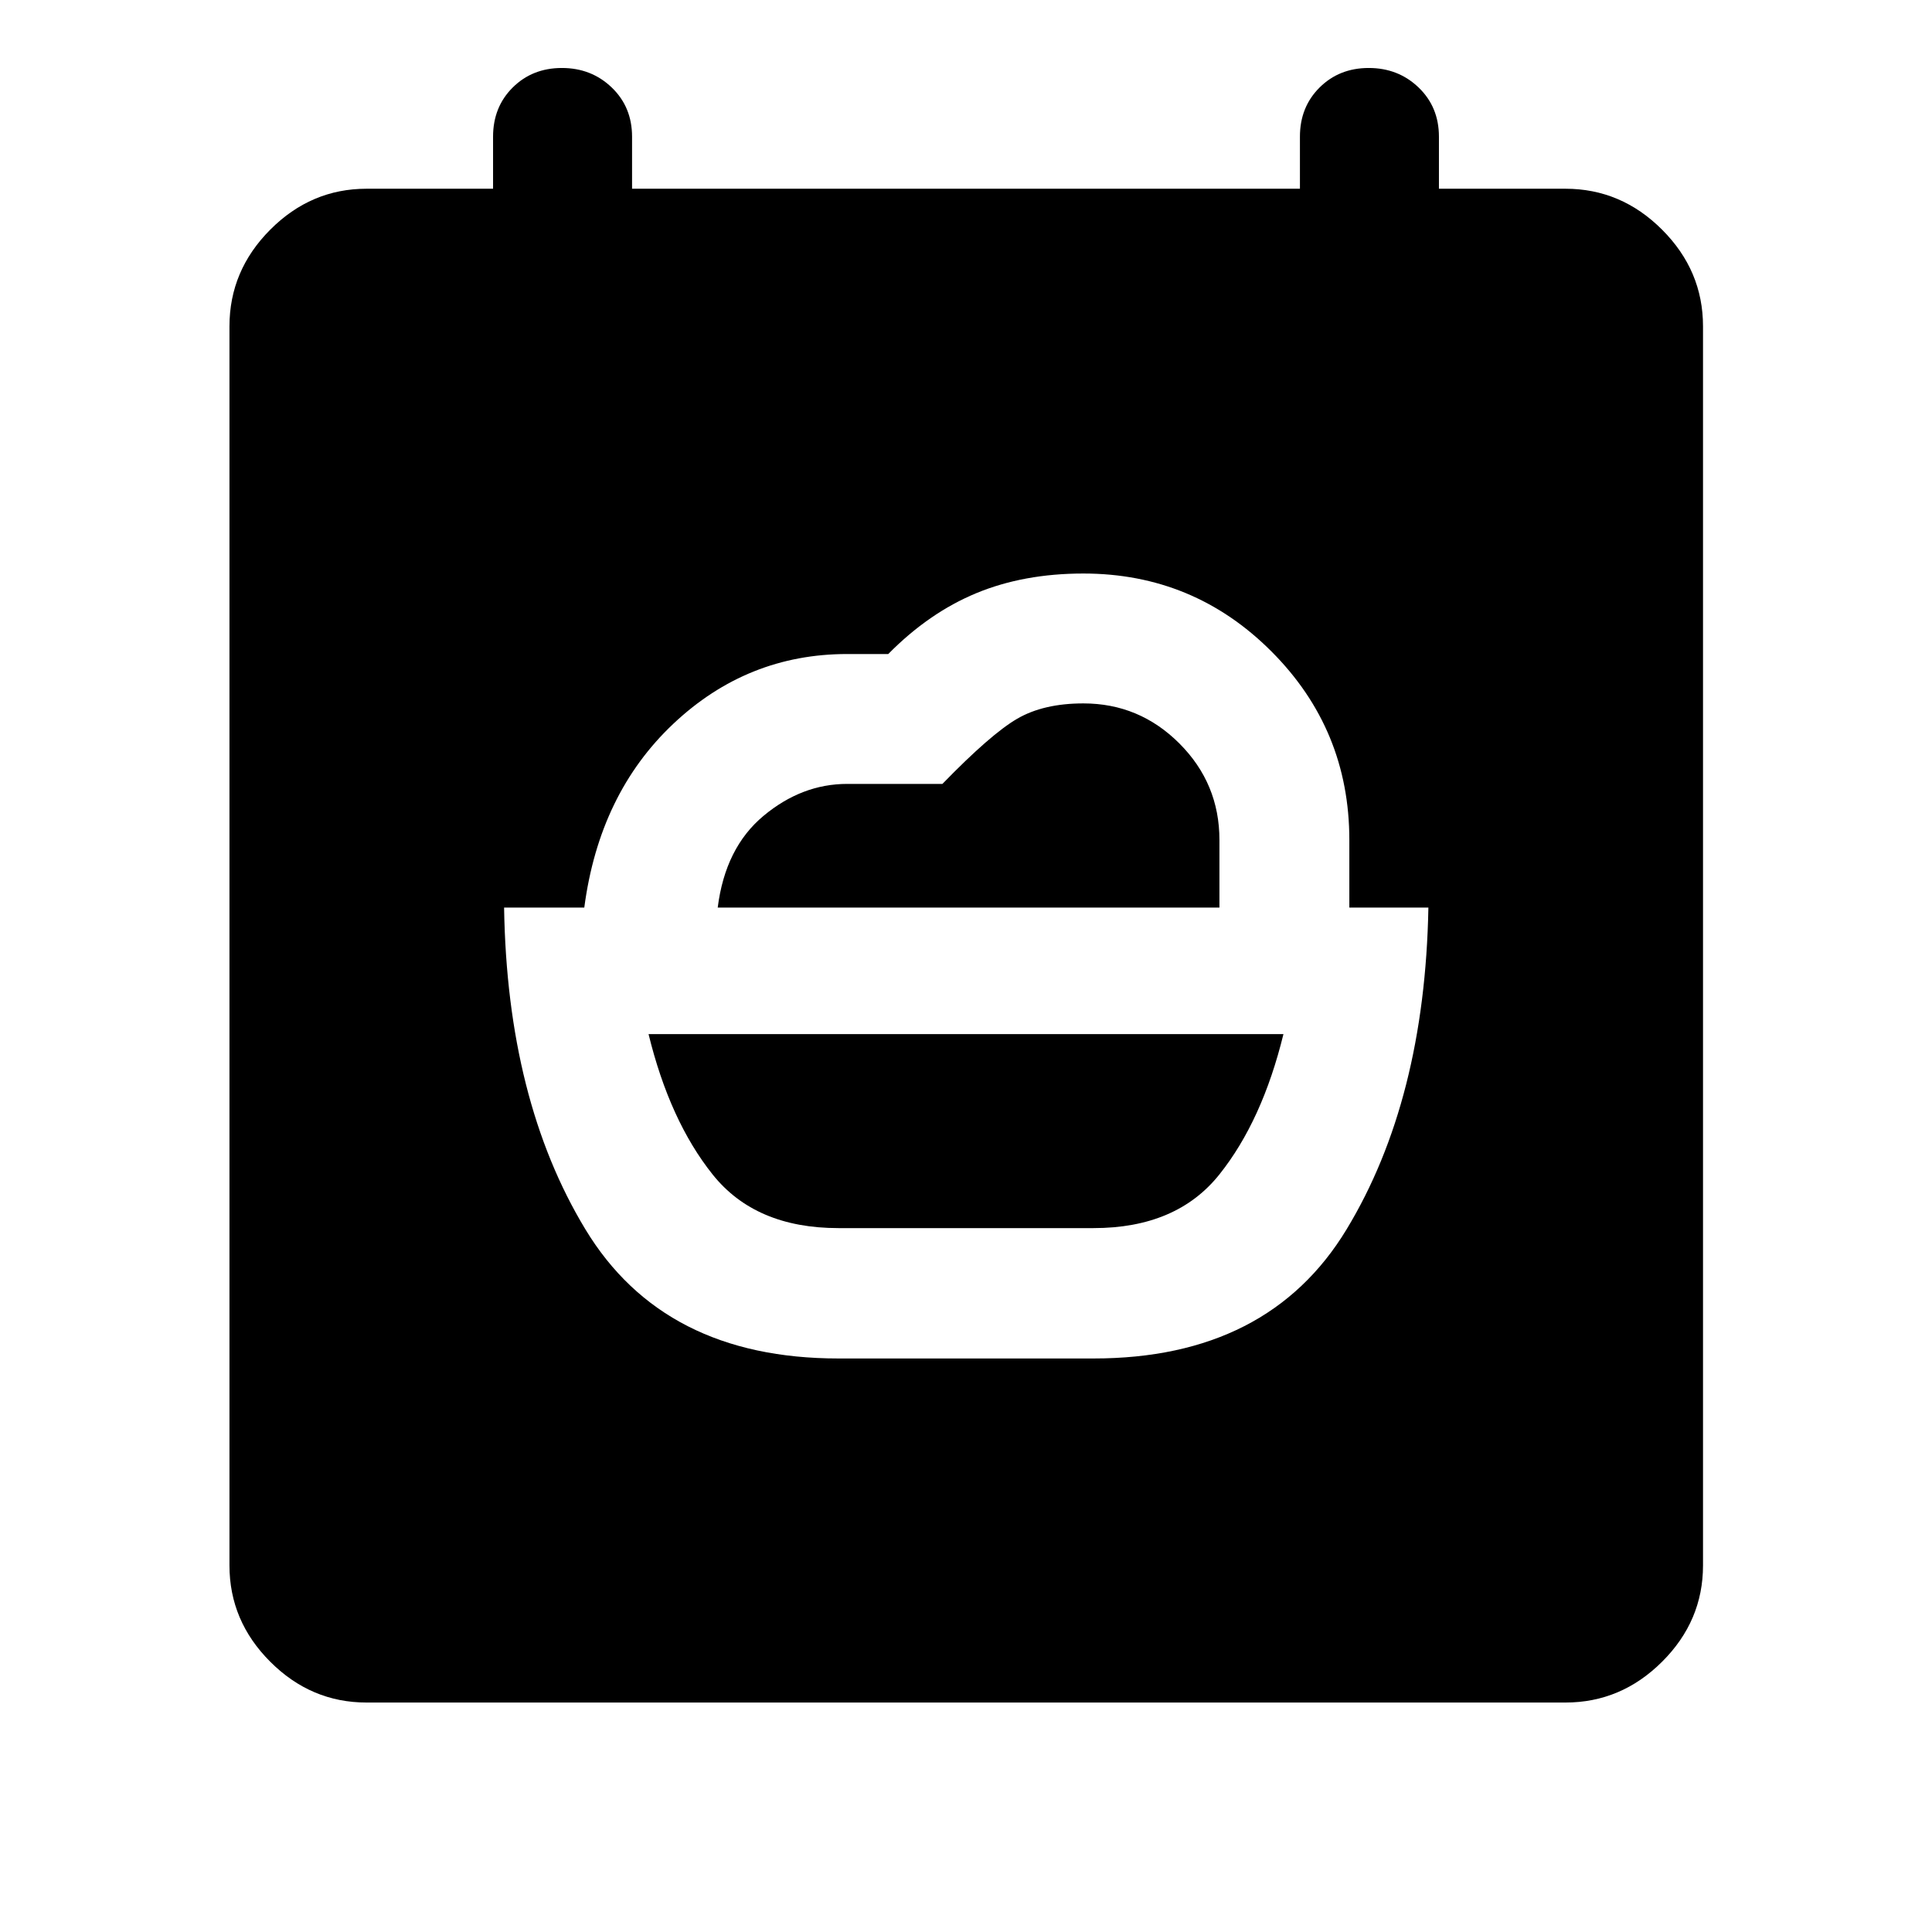 <svg xmlns="http://www.w3.org/2000/svg" width="48" height="48" viewBox="0 -960 960 960"><path d="M416.63-349.76q-41.28 0-62.56-26.69-21.29-26.68-31.81-69.72h315.48q-10.52 43.04-31.81 69.72-21.28 26.69-62.56 26.69H416.63Zm-60-159.28q3.76-29.76 22.8-45.6t41.51-15.84h47.34q24.09-24.8 37.19-32.4 13.1-7.6 32.86-7.6 27.8 0 47.7 19.9 19.9 19.91 19.9 47.95v33.59h-249.3Zm60 224.06h126.74q86.88 0 125.76-64.19 38.87-64.2 40.63-159.87h-39.28v-33.59q0-54.9-38.68-93.65-38.67-38.74-93.47-38.74-29.65 0-53.21 9.76-23.56 9.76-43.75 30.24h-20.41q-49.63 0-86.39 34.67-36.77 34.68-44.24 91.31h-39.85q1.52 95.67 40.39 159.87 38.88 64.19 125.76 64.19ZM182.15-114.02q-27.6 0-47.86-20.27-20.27-20.26-20.27-47.86v-615.7q0-27.7 20.27-48.03 20.26-20.34 47.86-20.34H245v-25.85q0-14.75 9.76-24.45 9.77-9.7 24.44-9.7 14.67 0 24.77 9.7t10.1 24.45v25.85h331.86v-25.85q0-14.75 9.77-24.45 9.76-9.7 24.43-9.7t24.77 9.7q10.1 9.7 10.1 24.45v25.85h62.85q27.7 0 48.03 20.34 20.34 20.33 20.34 48.03v615.7q0 27.6-20.34 47.86-20.33 20.27-48.03 20.27h-595.7Z"/></svg>